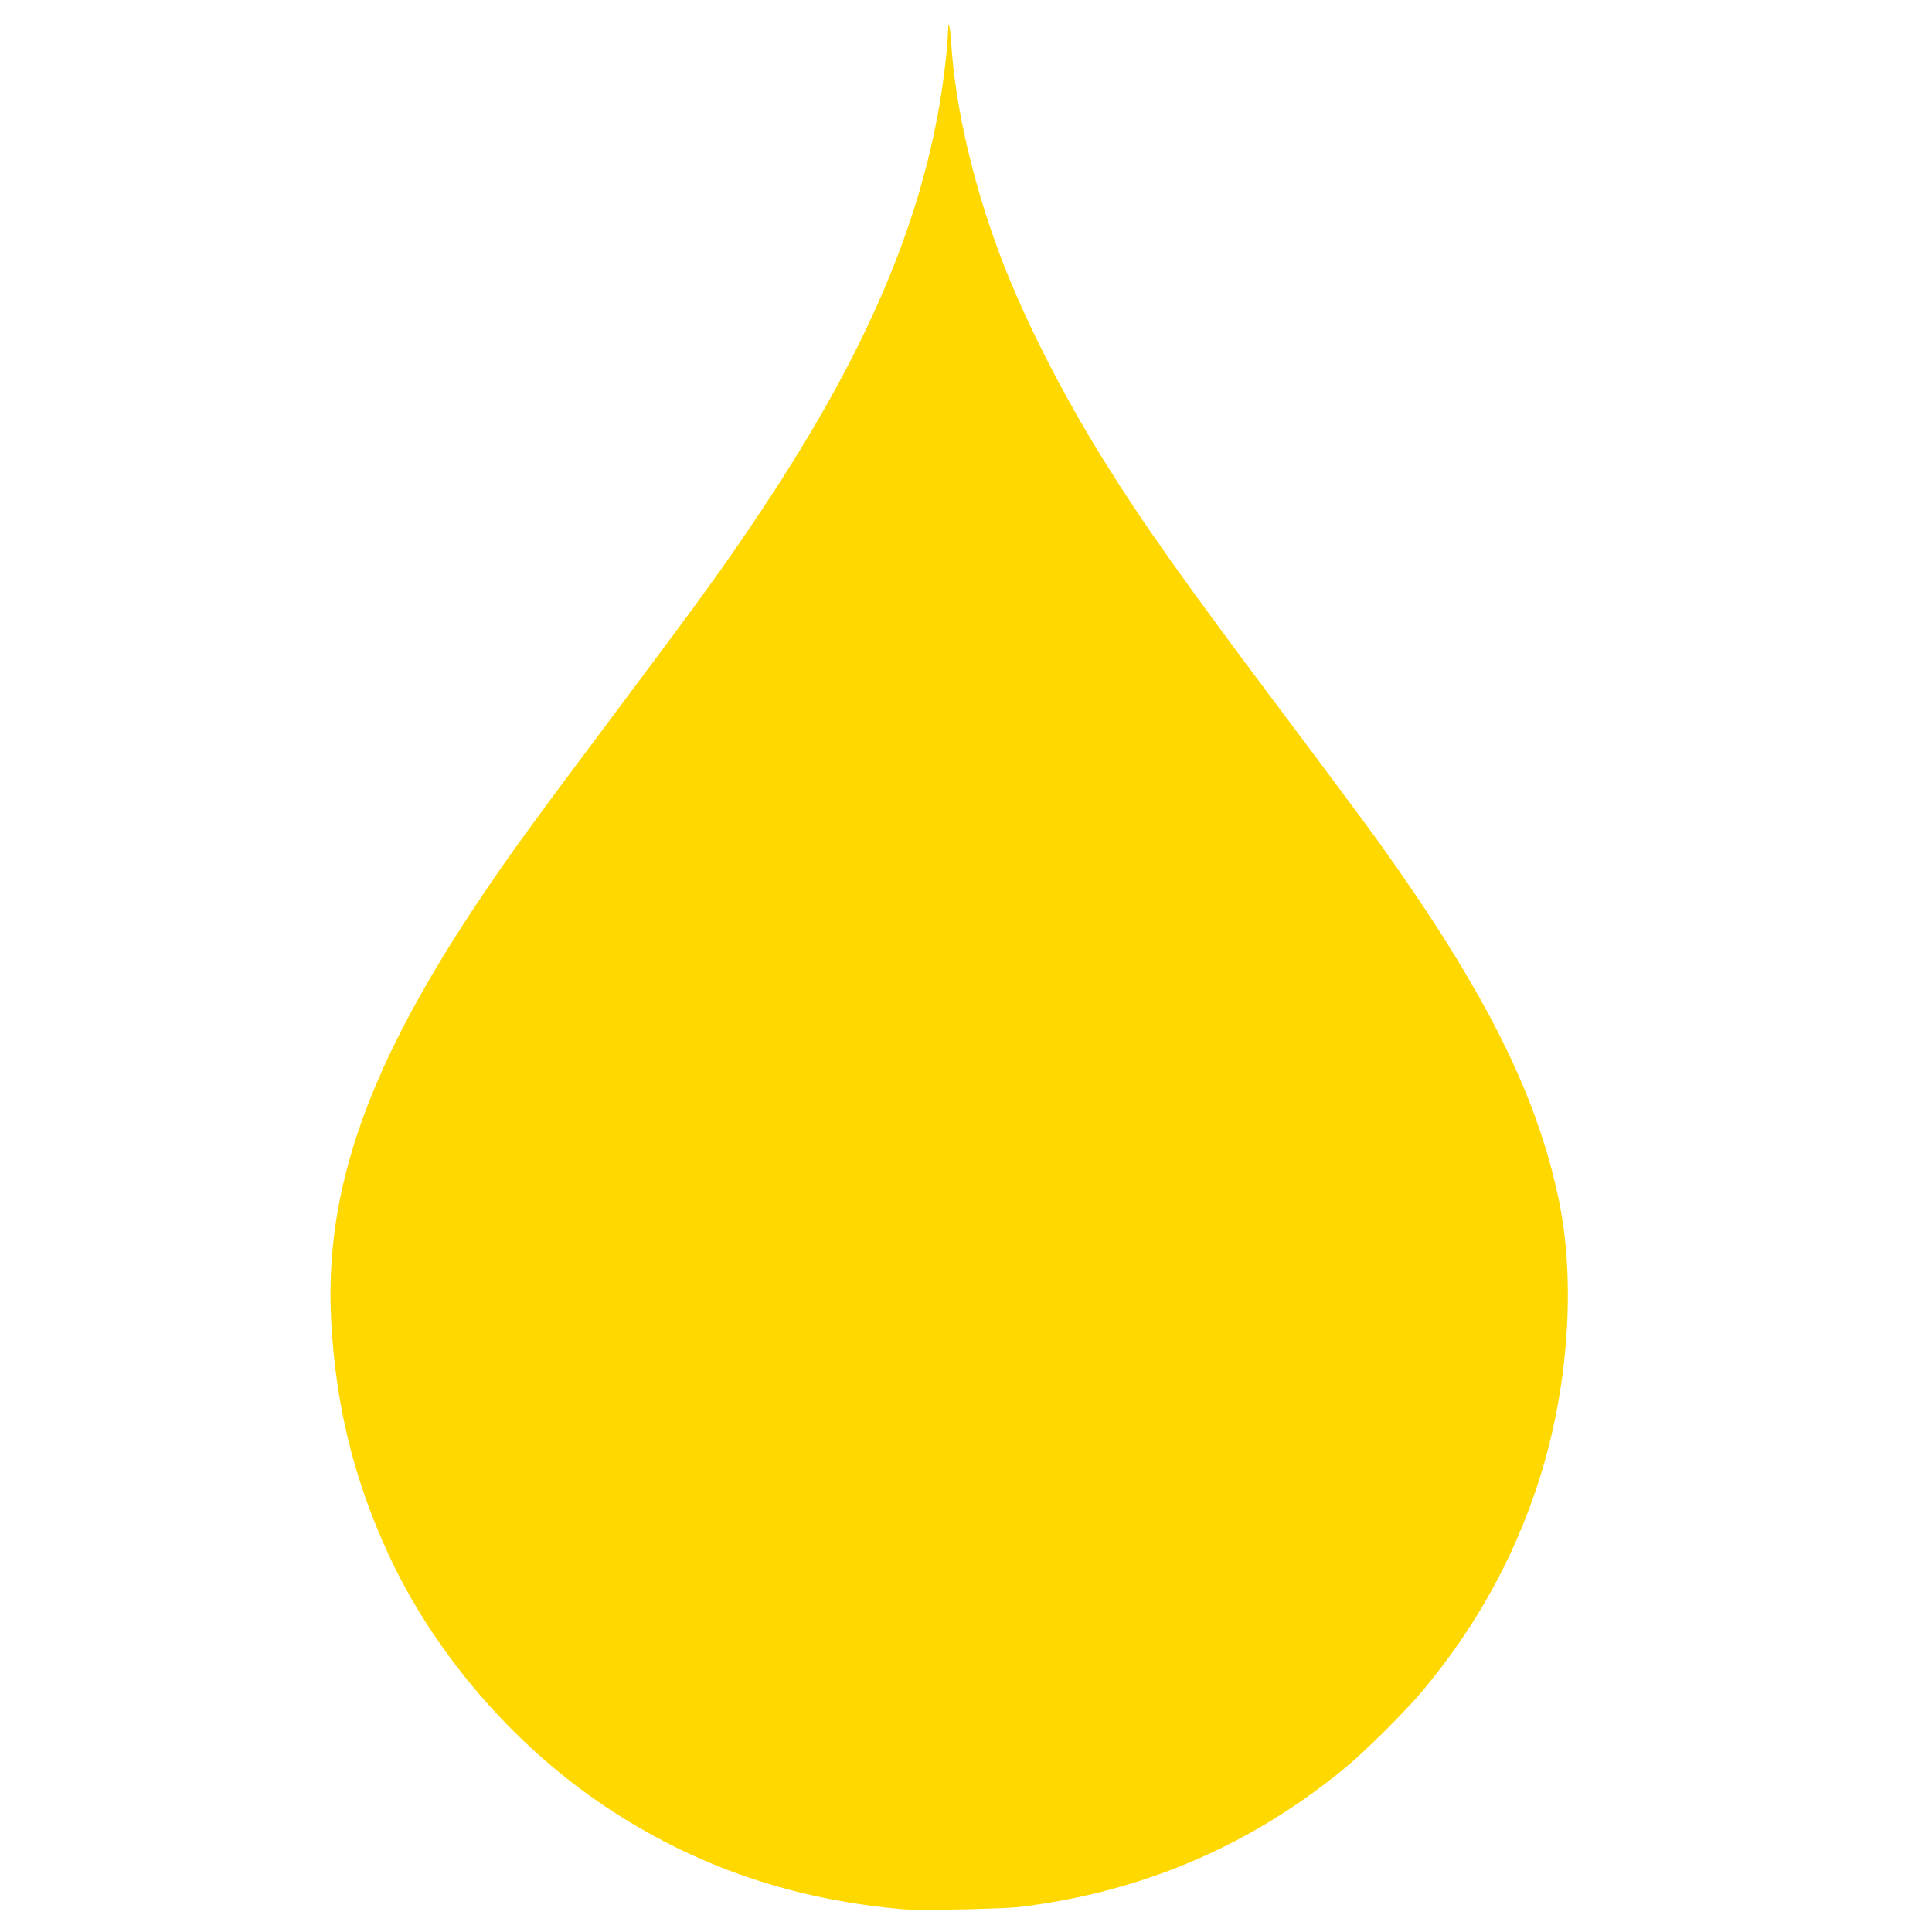 <svg xmlns:dc="http://purl.org/dc/elements/1.1/" xmlns:cc="http://creativecommons.org/ns#" xmlns:rdf="http://www.w3.org/1999/02/22-rdf-syntax-ns#" xmlns:svg="http://www.w3.org/2000/svg" xmlns="http://www.w3.org/2000/svg" xmlns:sodipodi="http://sodipodi.sourceforge.net/DTD/sodipodi-0.dtd" xmlns:inkscape="http://www.inkscape.org/namespaces/inkscape" width="100mm" height="100mm" viewBox="0 0 100 100" id="svg8" inkscape:version="0.92.4 (5da689c313, 2019-01-14)" sodipodi:docname="drop.svg"><defs id="defs2"></defs><g inkscape:label="Vrstva 1" inkscape:groupmode="layer" id="layer1" transform="translate(0,-197)"><path style="fill:#ffd800;stroke-width:0.072;fill-opacity:1" d="m 46.762,295.826 c -5.787,-0.508 -10.81,-2.238 -15.418,-5.31 -4.826,-3.217 -8.959,-8.047 -11.303,-13.209 -1.756,-3.867 -2.659,-7.577 -2.896,-11.897 -0.376,-6.849 1.917,-13.311 7.842,-22.095 1.5,-2.224 2.614,-3.755 6.896,-9.474 4.538,-6.062 5.589,-7.516 7.496,-10.374 5.894,-8.83 8.865,-16.173 9.614,-23.765 0.041,-0.41 0.076,-0.929 0.08,-1.153 0.009,-0.625 0.106,-0.193 0.166,0.745 0.212,3.305 1.171,7.394 2.616,11.158 1.217,3.169 3.136,6.943 5.281,10.385 2.075,3.33 4.183,6.302 9.403,13.256 2.141,2.853 4.345,5.819 4.897,6.592 5.444,7.623 8.127,12.975 9.258,18.474 0.888,4.314 0.467,9.906 -1.106,14.684 -1.278,3.884 -3.19,7.327 -5.87,10.572 -0.875,1.06 -2.977,3.162 -4.046,4.047 -4.875,4.038 -10.469,6.444 -16.822,7.235 -0.893,0.111 -5.238,0.202 -6.088,0.127 z" id="path4769" inkscape:connector-curvature="0"></path></g></svg>